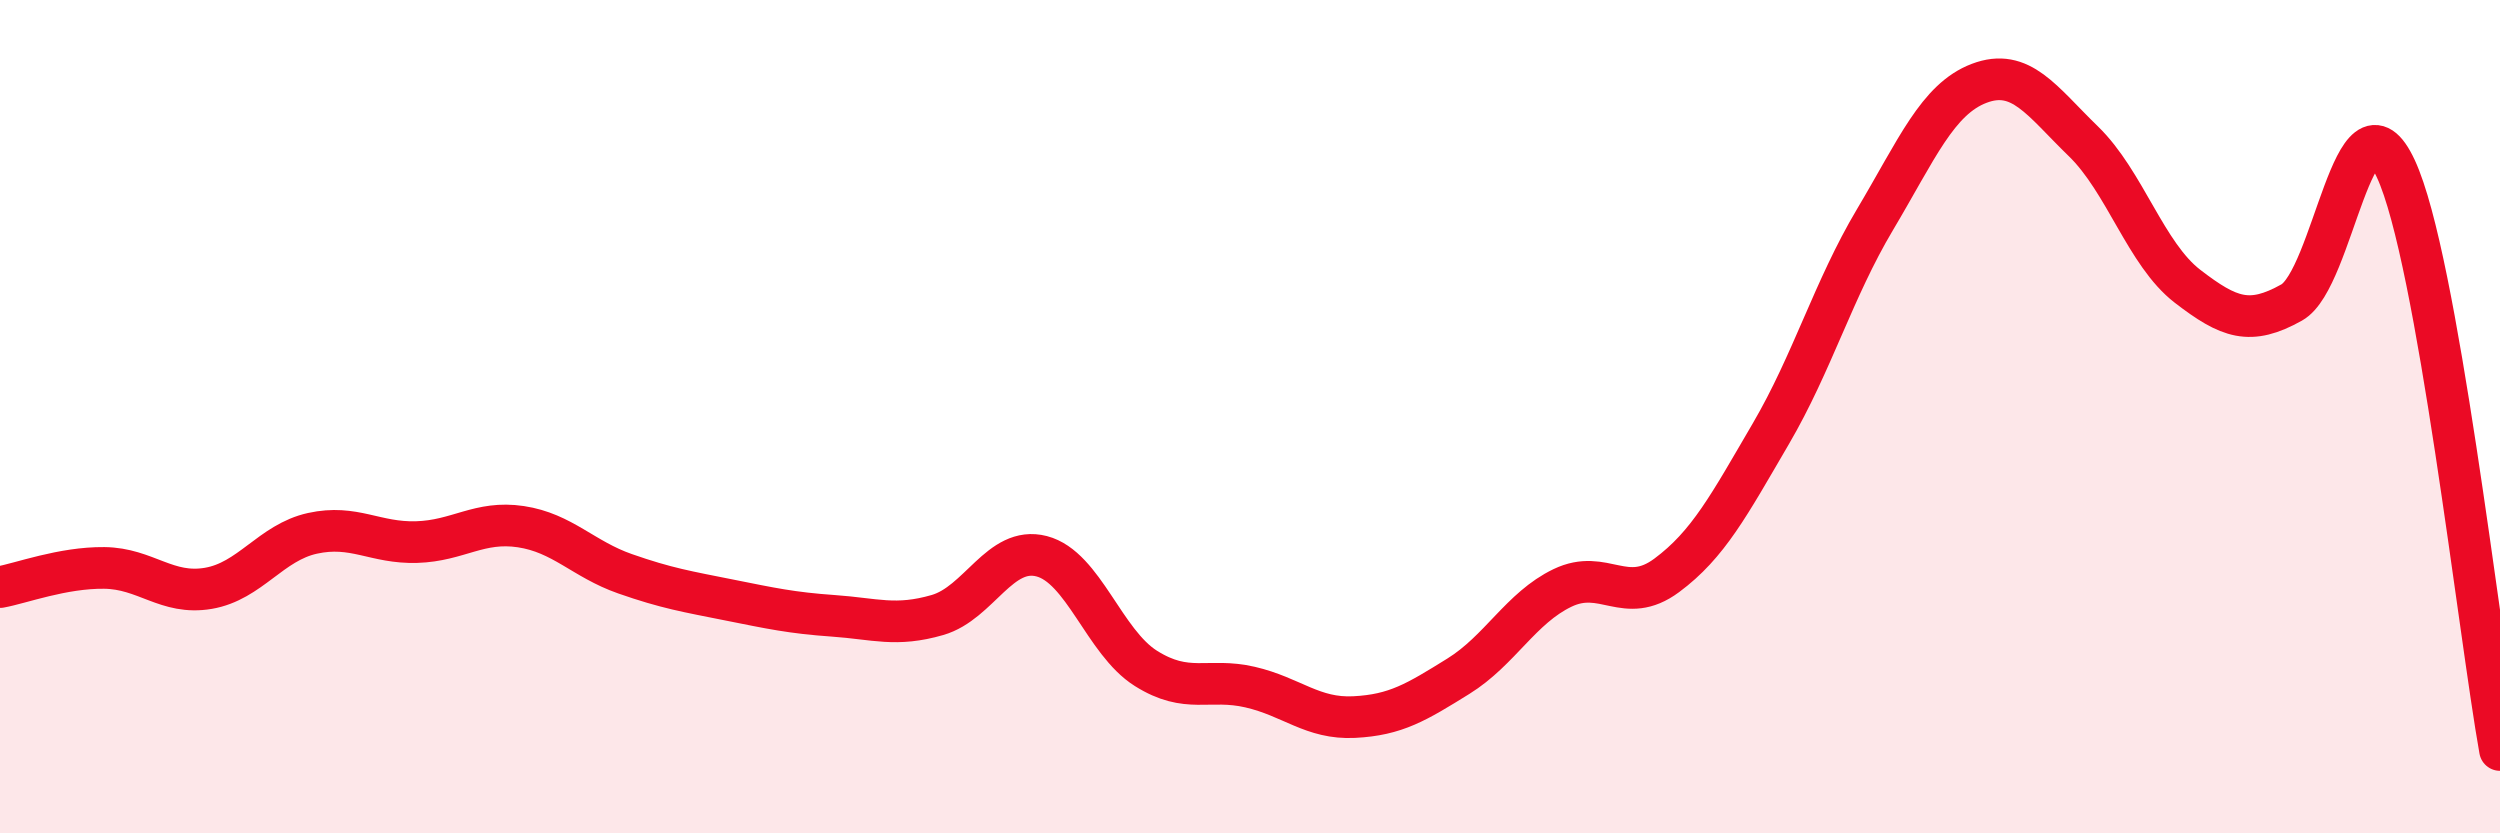 
    <svg width="60" height="20" viewBox="0 0 60 20" xmlns="http://www.w3.org/2000/svg">
      <path
        d="M 0,14.09 C 0.5,14 1.5,13.62 2.5,13.63 C 3.5,13.64 4,14.29 5,14.12 C 6,13.95 6.5,13.02 7.5,12.8 C 8.5,12.58 9,13.04 10,13.01 C 11,12.98 11.5,12.49 12.5,12.64 C 13.5,12.79 14,13.42 15,13.77 C 16,14.12 16.5,14.2 17.5,14.4 C 18.5,14.6 19,14.71 20,14.78 C 21,14.85 21.5,15.05 22.5,14.76 C 23.5,14.47 24,13.09 25,13.35 C 26,13.61 26.5,15.41 27.5,16.04 C 28.5,16.67 29,16.26 30,16.49 C 31,16.72 31.5,17.26 32.5,17.21 C 33.5,17.16 34,16.85 35,16.23 C 36,15.61 36.5,14.59 37.5,14.11 C 38.5,13.63 39,14.55 40,13.81 C 41,13.07 41.5,12.12 42.5,10.41 C 43.5,8.7 44,6.95 45,5.27 C 46,3.59 46.5,2.38 47.5,2 C 48.5,1.62 49,2.42 50,3.39 C 51,4.36 51.5,6.1 52.5,6.87 C 53.5,7.64 54,7.82 55,7.26 C 56,6.7 56.5,1.9 57.5,4.05 C 58.5,6.2 59.5,15.21 60,18L60 20L0 20Z"
        fill="#EB0A25"
        opacity="0.1"
        stroke-linecap="round"
        stroke-linejoin="round"
      />
      <path
        d="M 0,14.09 C 0.5,14 1.5,13.62 2.5,13.63 C 3.5,13.64 4,14.29 5,14.12 C 6,13.95 6.5,13.02 7.5,12.8 C 8.5,12.58 9,13.04 10,13.01 C 11,12.98 11.5,12.49 12.5,12.64 C 13.5,12.79 14,13.42 15,13.77 C 16,14.12 16.5,14.2 17.5,14.4 C 18.5,14.6 19,14.71 20,14.78 C 21,14.85 21.5,15.05 22.5,14.76 C 23.5,14.47 24,13.09 25,13.35 C 26,13.61 26.5,15.41 27.5,16.04 C 28.5,16.67 29,16.26 30,16.49 C 31,16.72 31.5,17.26 32.5,17.21 C 33.5,17.16 34,16.85 35,16.23 C 36,15.61 36.5,14.59 37.5,14.11 C 38.5,13.63 39,14.55 40,13.81 C 41,13.07 41.5,12.12 42.5,10.41 C 43.5,8.7 44,6.95 45,5.27 C 46,3.59 46.5,2.38 47.5,2 C 48.5,1.62 49,2.42 50,3.39 C 51,4.36 51.5,6.1 52.5,6.87 C 53.5,7.64 54,7.82 55,7.26 C 56,6.7 56.5,1.9 57.5,4.05 C 58.5,6.2 59.5,15.21 60,18"
        stroke="#EB0A25"
        stroke-width="1"
        fill="none"
        stroke-linecap="round"
        stroke-linejoin="round"
      />
    </svg>
  